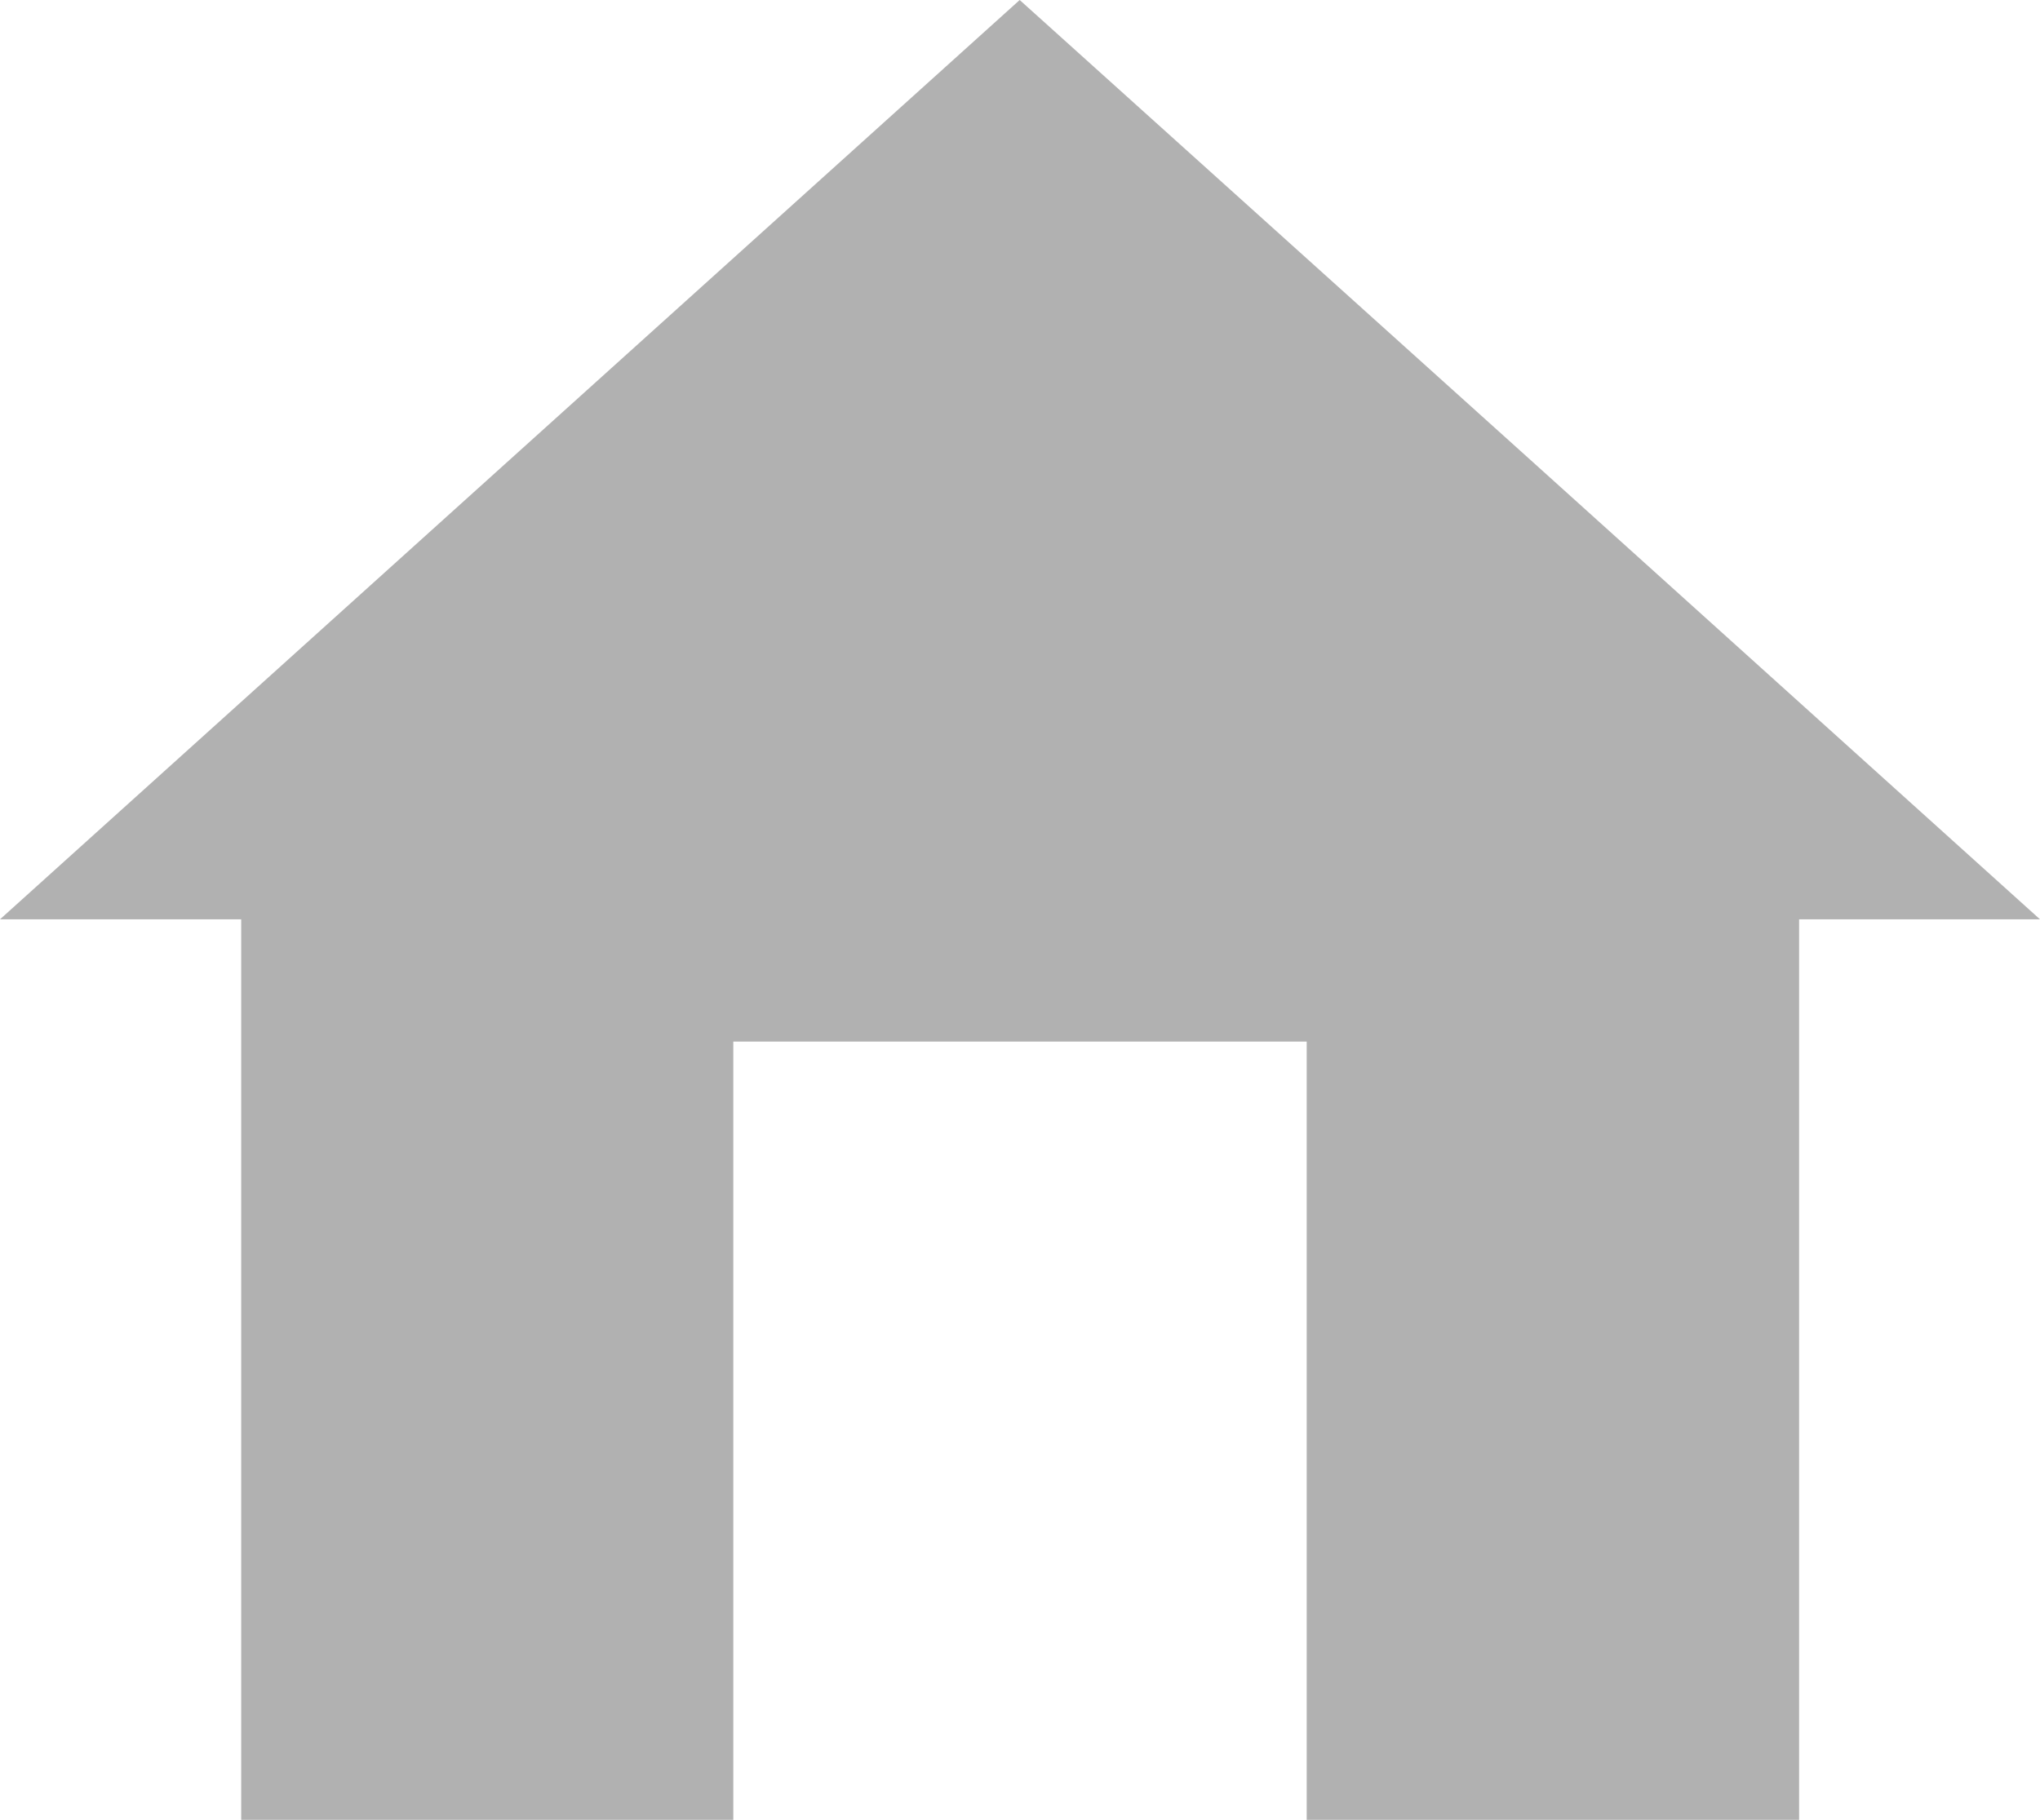 <?xml version="1.0" encoding="utf-8"?>
<!-- Generator: Adobe Illustrator 23.0.1, SVG Export Plug-In . SVG Version: 6.00 Build 0)  -->
<svg version="1.1" id="Layer_1" xmlns="http://www.w3.org/2000/svg" xmlns:xlink="http://www.w3.org/1999/xlink" x="0px" y="0px"
	 viewBox="0 0 67.24 60" style="enable-background:new 0 0 67.24 60;" xml:space="preserve">
<style type="text/css">
	.st0{fill:#B1B1B1;}
</style>
<path id="Path_37" class="st0" d="M67.24,30.31H59.3V60H43.07V34.34h-18.9V60H7.95V30.31H0l16.81-15.16L33.61,0l16.82,15.15
	L67.24,30.31z"/>
</svg>
